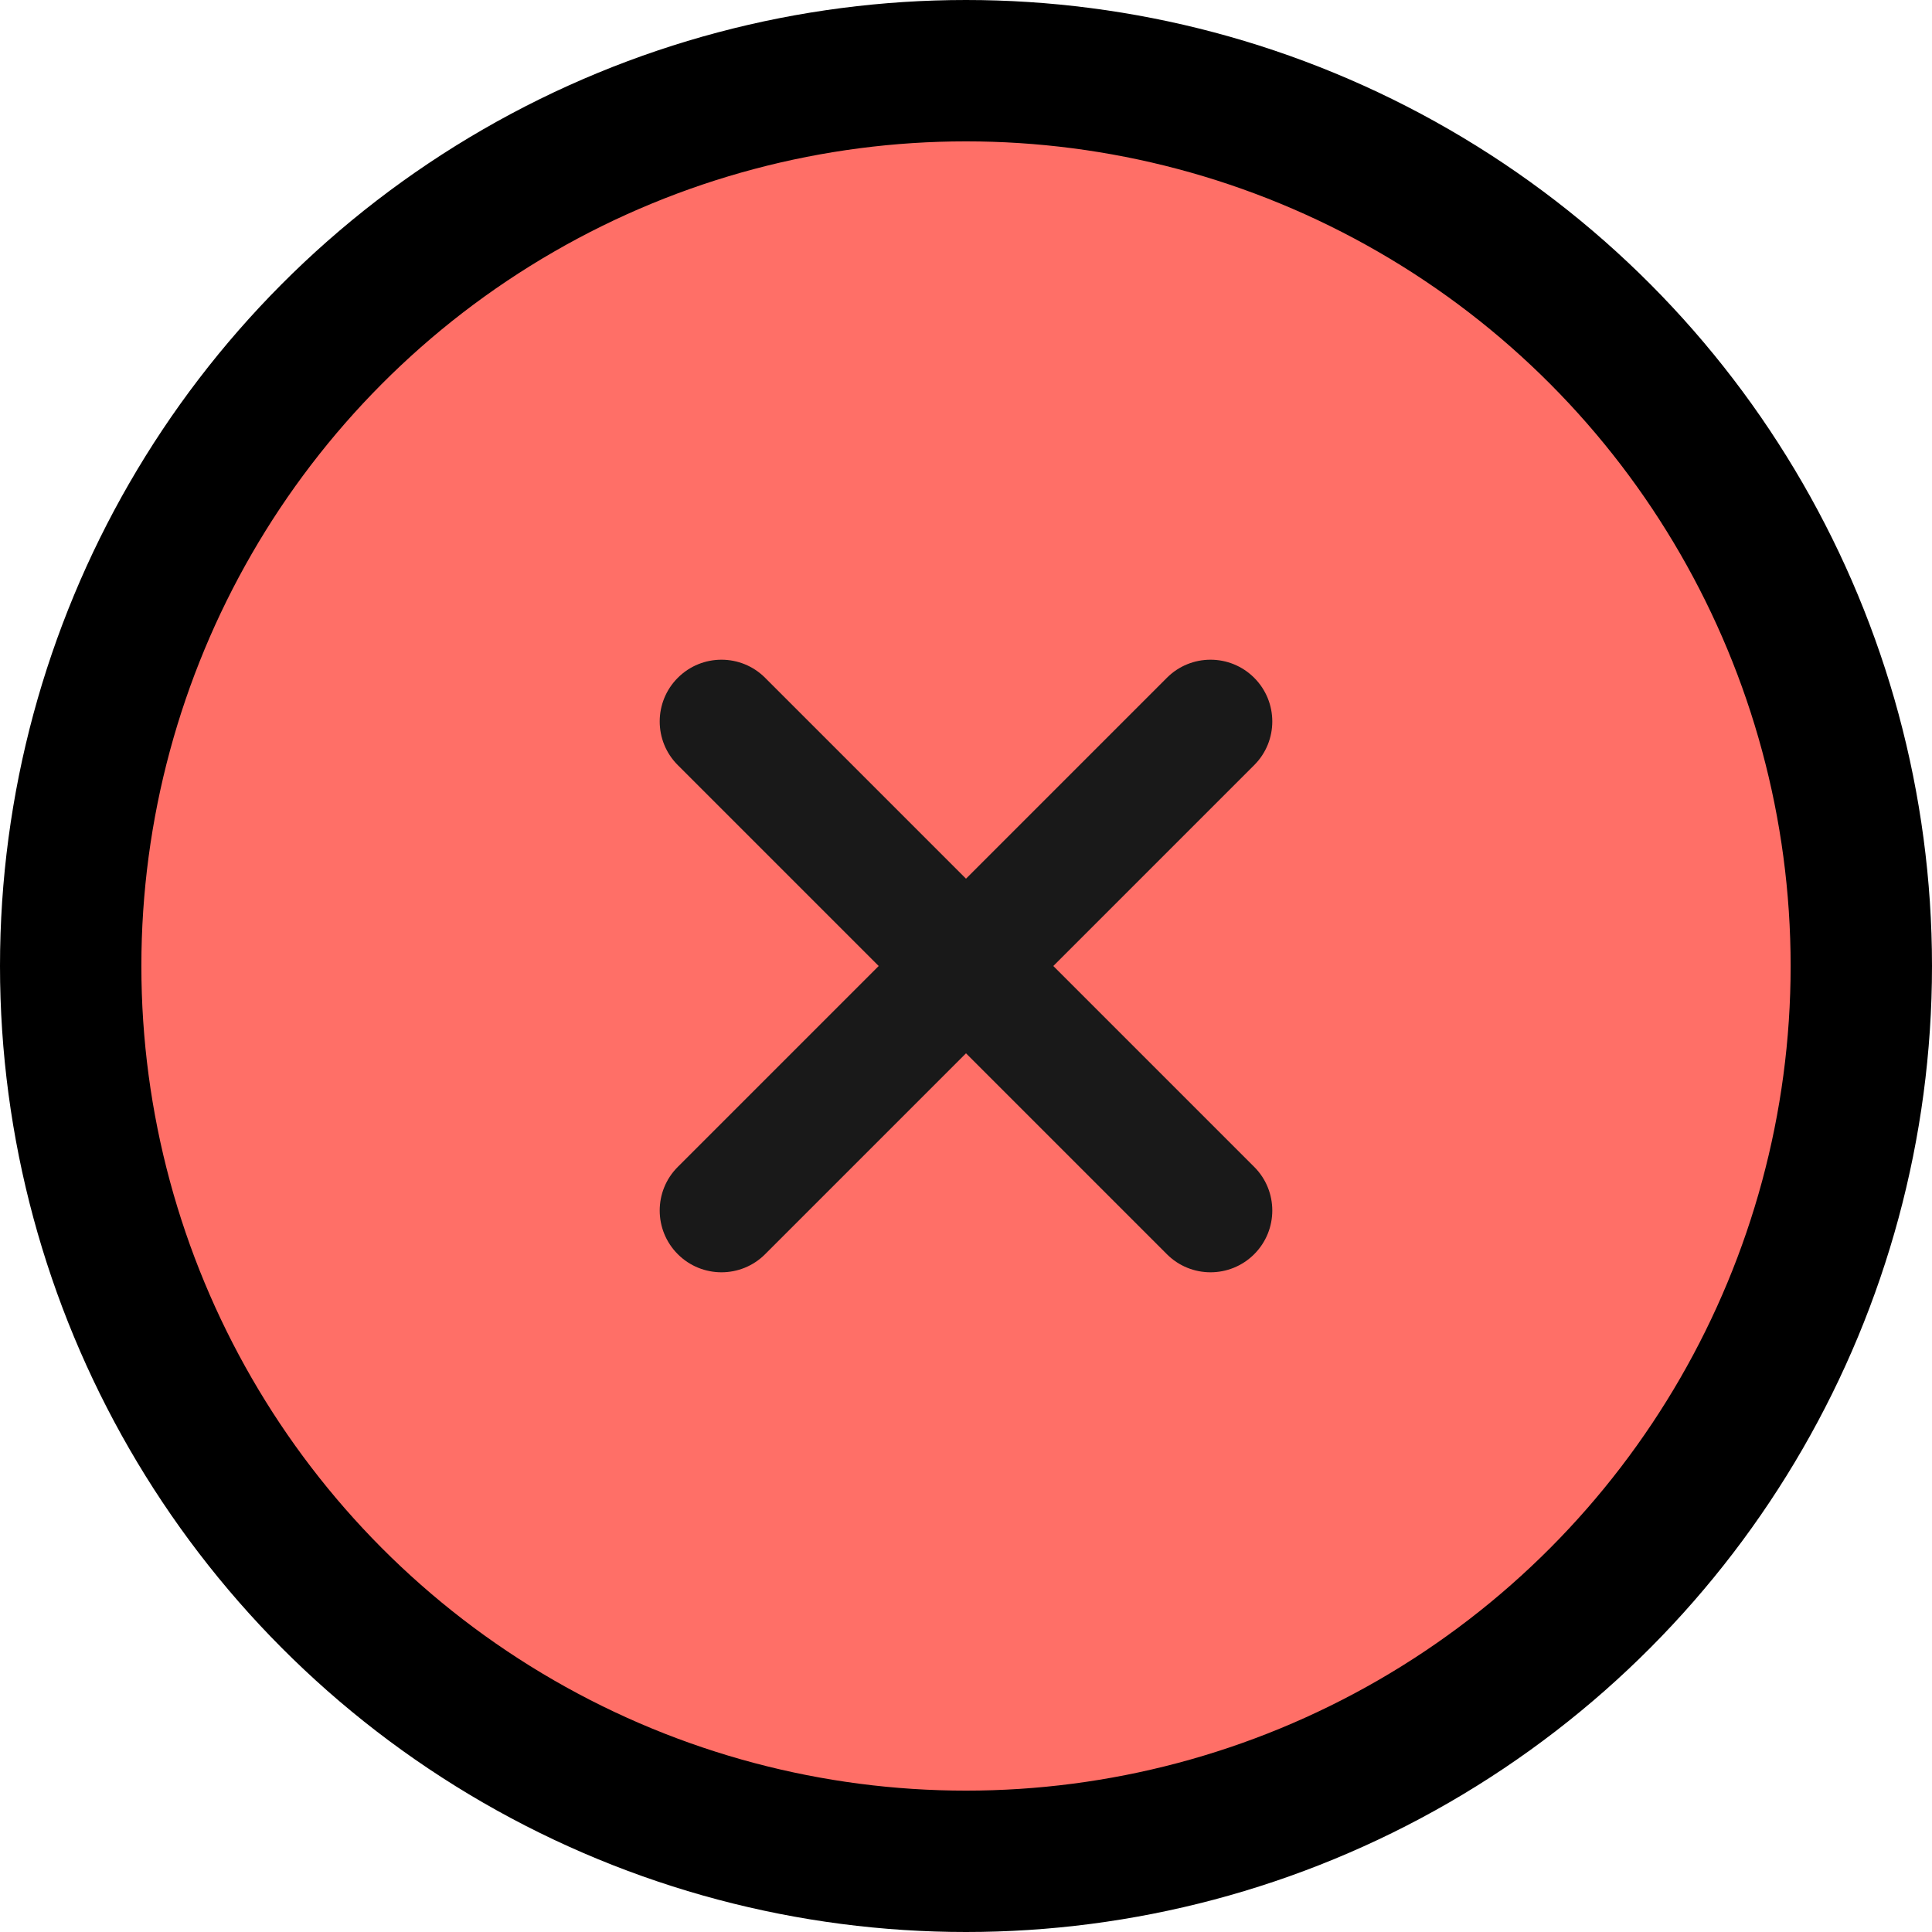 <svg width="41" height="41" viewBox="0 0 41 41" fill="none" xmlns="http://www.w3.org/2000/svg">
<circle cx="20.5" cy="20.5" r="19" fill="#FF6F67" stroke="black" stroke-width="3"/>
<path d="M26.616 14.384C26.104 13.872 25.274 13.872 24.763 14.384L20.5 18.647L16.237 14.384C15.726 13.872 14.896 13.872 14.384 14.384C13.872 14.896 13.872 15.726 14.384 16.237L18.647 20.5L14.384 24.763C13.872 25.274 13.872 26.104 14.384 26.616C14.896 27.128 15.726 27.128 16.237 26.616L20.5 22.353L24.763 26.616C25.274 27.128 26.104 27.128 26.616 26.616C27.128 26.104 27.128 25.274 26.616 24.763L22.353 20.5L26.616 16.237C27.128 15.726 27.128 14.896 26.616 14.384Z" fill="#191919"/>
</svg>
